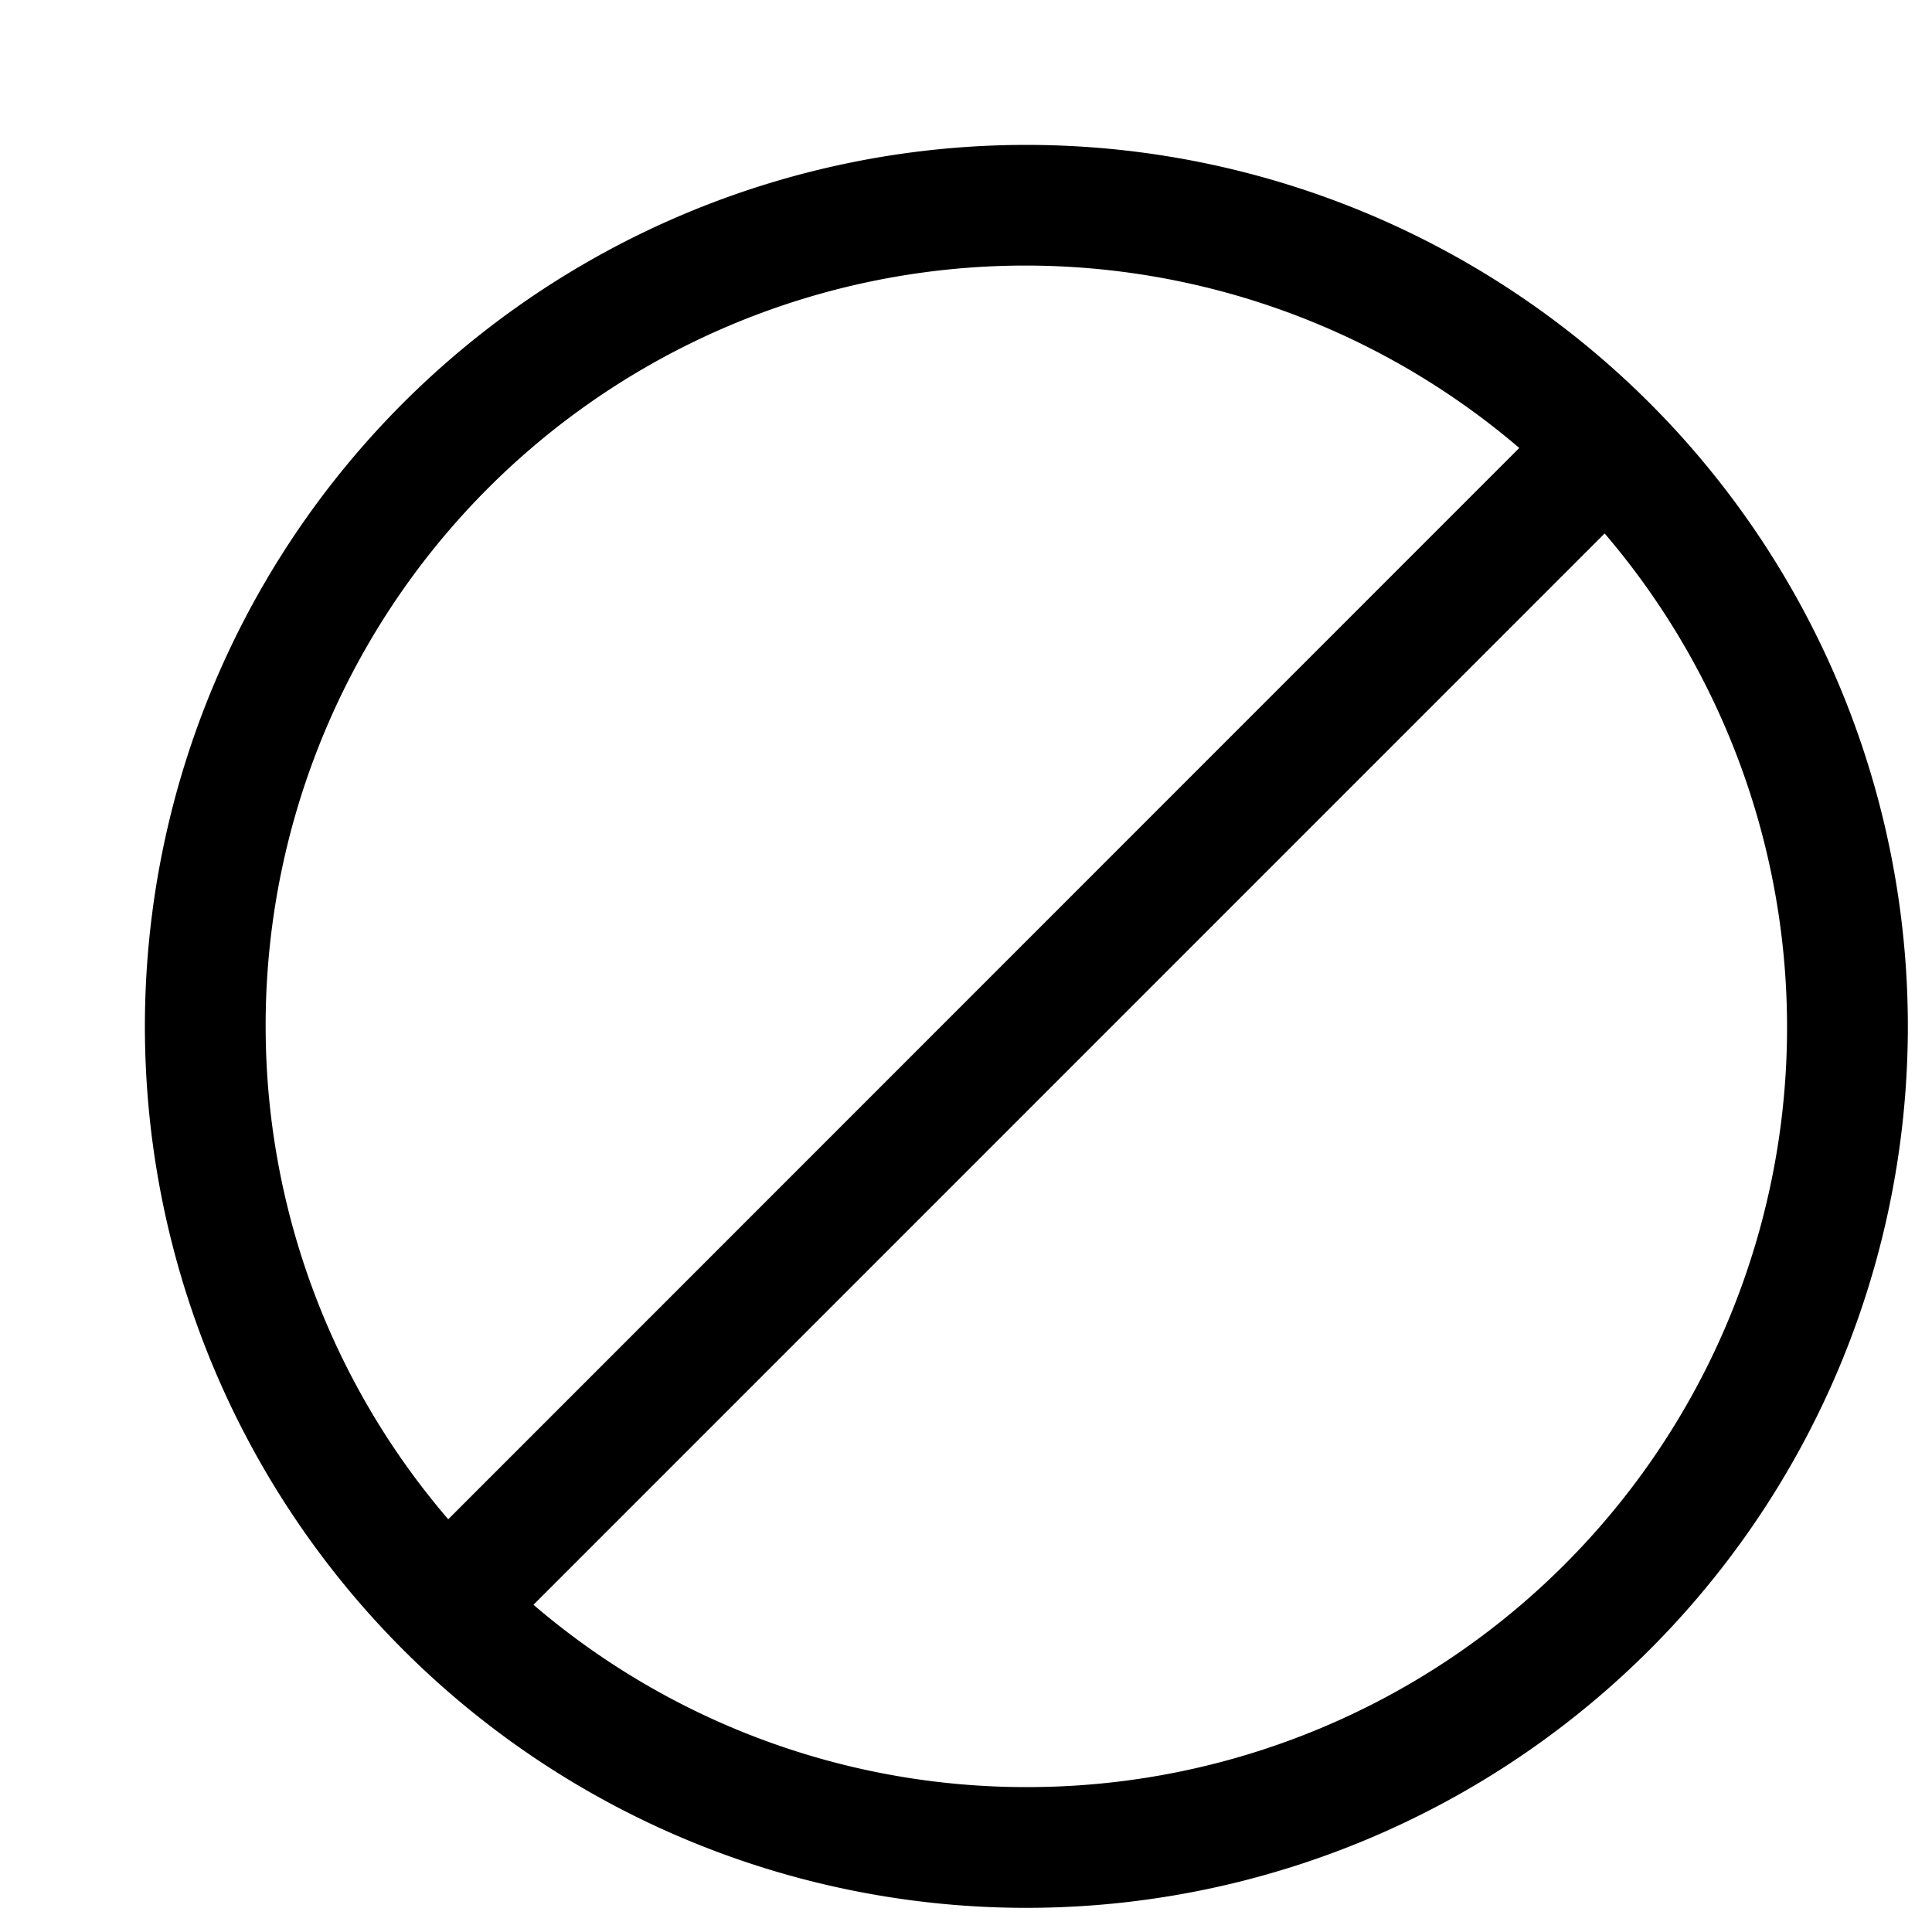 <svg xmlns="http://www.w3.org/2000/svg" viewBox="0 0 16 16"><path d="M8.5 1.2a7.3 7.3 0 1 0 7.3 7.3 7.3 7.3 0 0 0-7.3-7.3zM2.2 8.5a6.292 6.292 0 0 1 10.382-4.79l-8.87 8.872A6.268 6.268 0 0 1 2.2 8.5zm6.3 6.3a6.268 6.268 0 0 1-4.082-1.51l8.871-8.872A6.292 6.292 0 0 1 8.5 14.8z"/><path fill="none" d="M0 0h16v16H0z"/></svg>